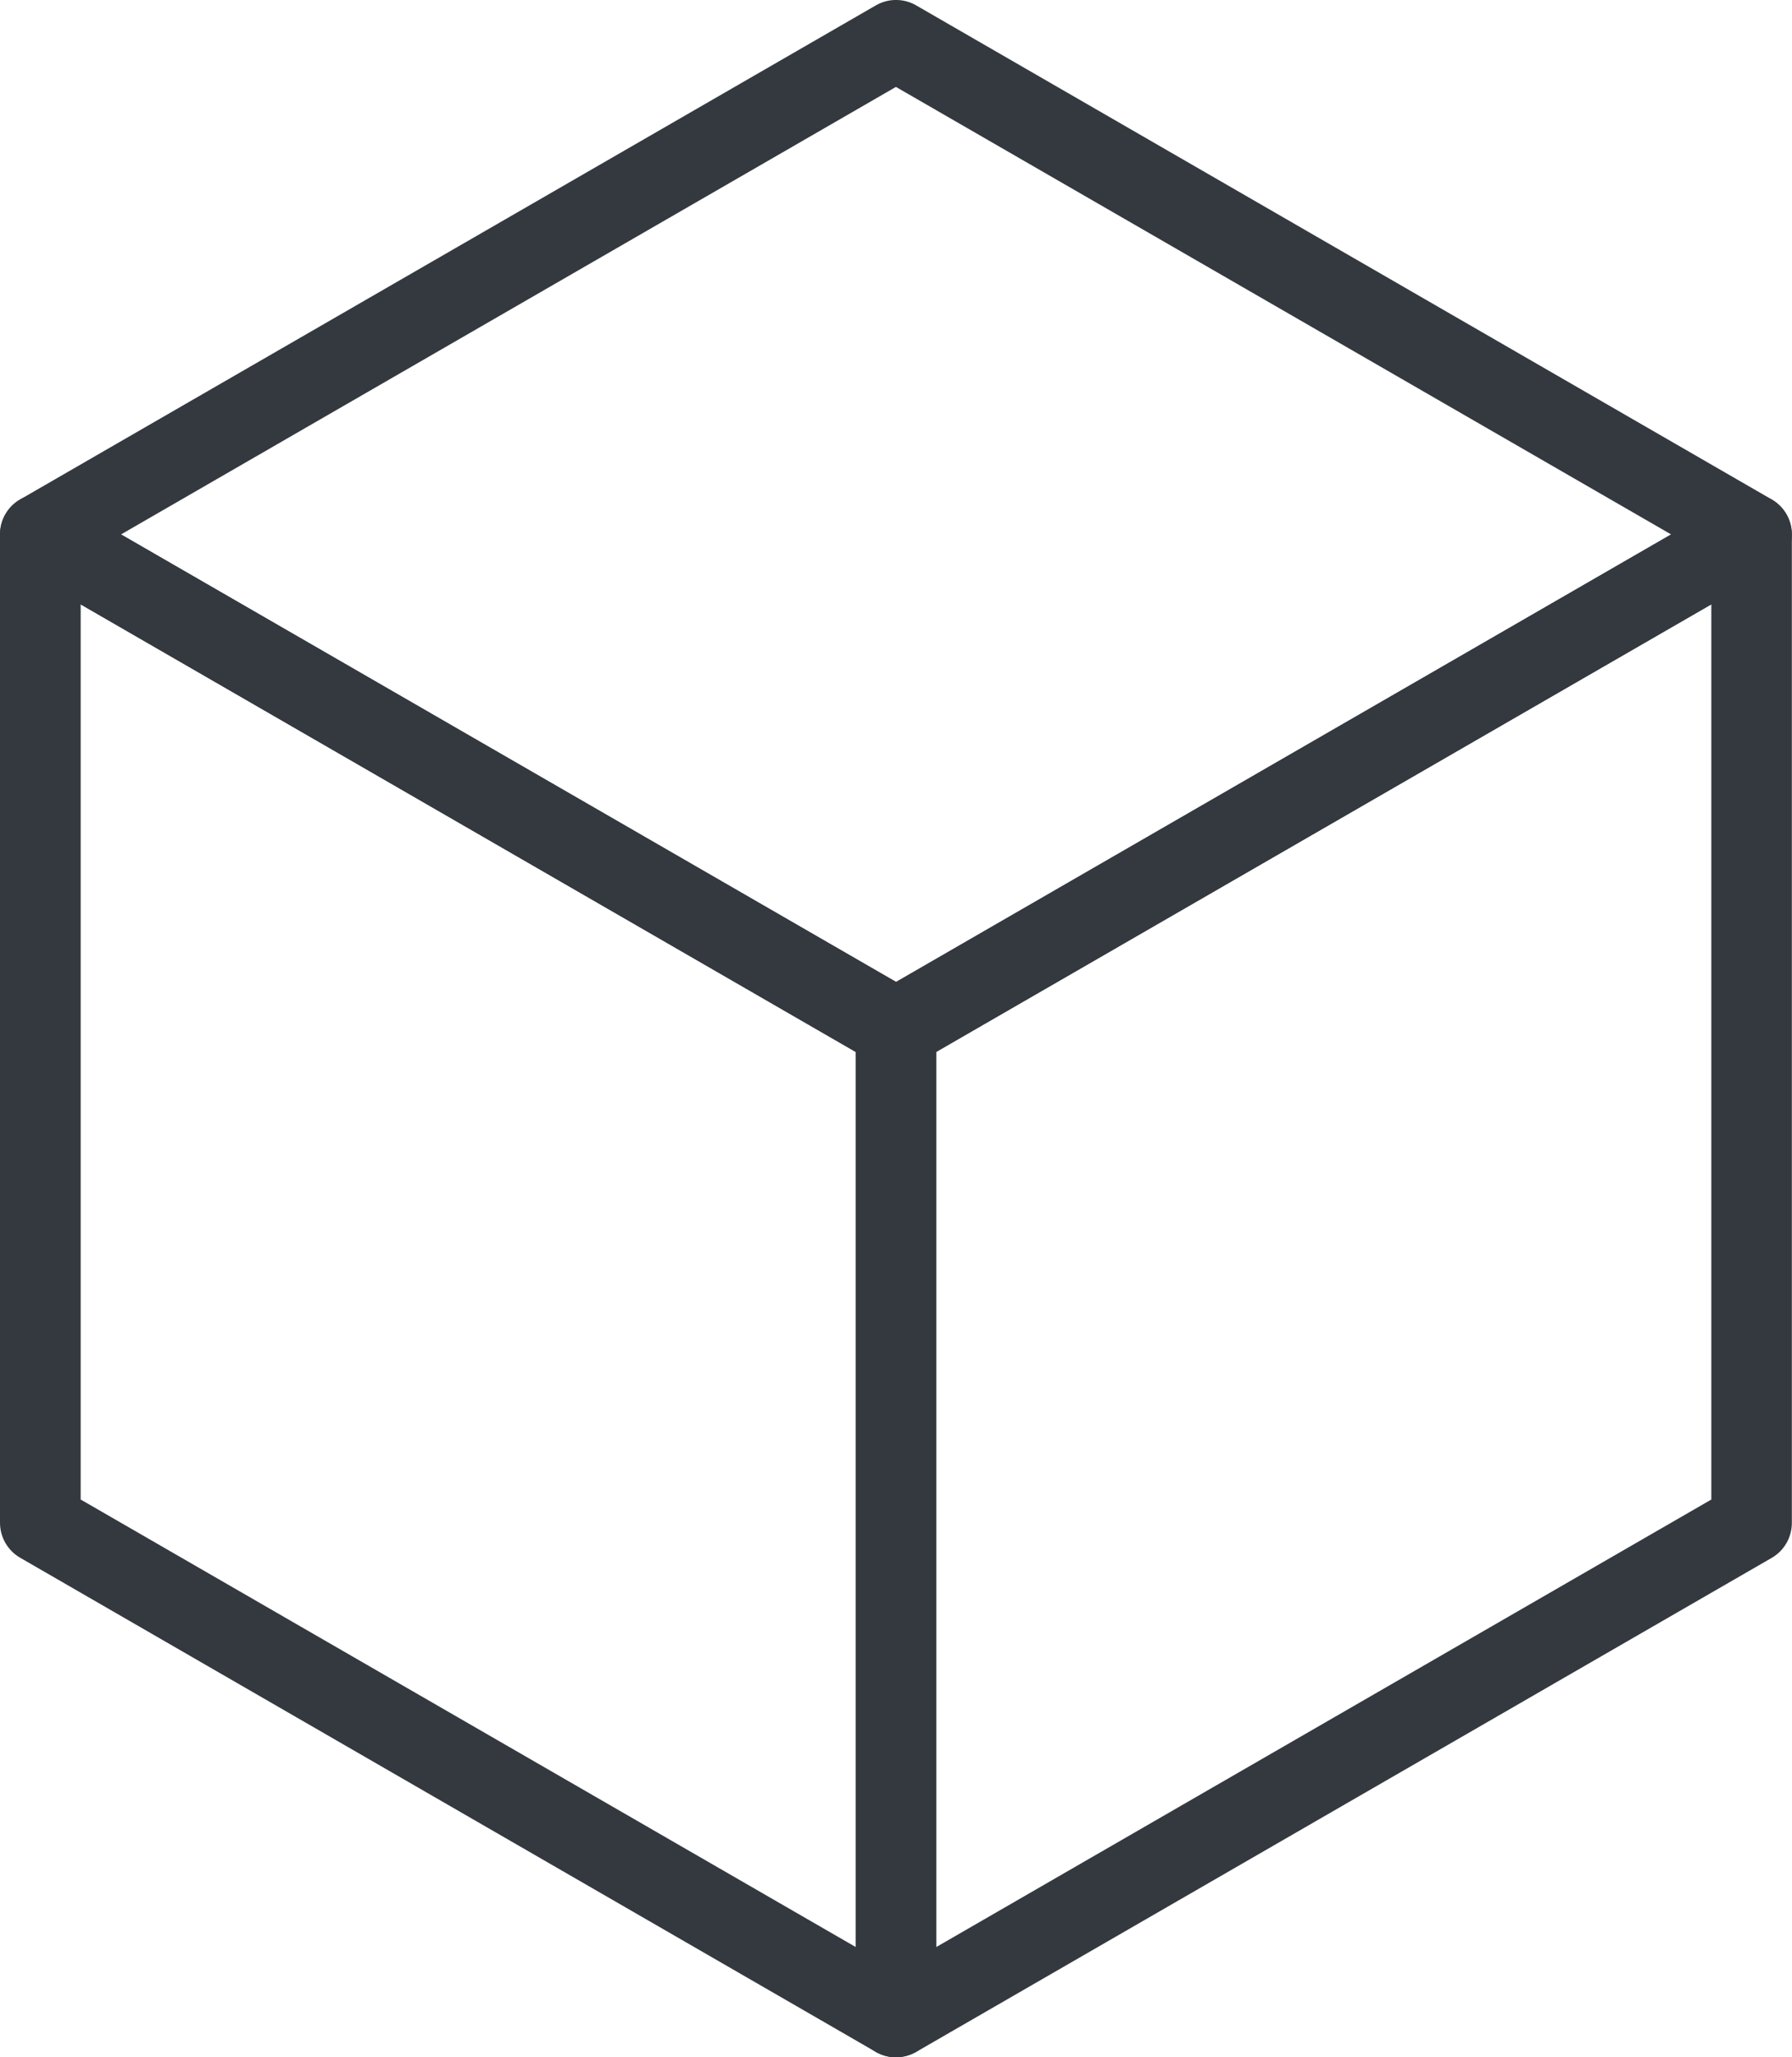 <?xml version="1.0" encoding="UTF-8"?>
<svg id="_レイヤー_2" data-name="レイヤー_2" xmlns="http://www.w3.org/2000/svg" viewBox="0 0 126.61 145.32">
  <defs>
    <style>
      .cls-1 {
        fill: #343940;
      }
    </style>
  </defs>
  <g id="_レイヤー_1-2" data-name="レイヤー_1">
    <g>
      <path class="cls-1" d="M63.3,75.51c-.49,0-.98-.13-1.42-.38L1.42,40.22c-.88-.51-1.42-1.45-1.42-2.47s.54-1.96,1.42-2.47L61.88.38c.88-.51,1.97-.51,2.85,0l60.45,34.9c.88.51,1.42,1.45,1.42,2.47s-.54,1.96-1.42,2.47l-60.45,34.9c-.44.25-.93.38-1.42.38ZM8.55,37.75l54.76,31.61,54.76-31.61L63.3,6.14,8.55,37.75Z"/>
      <path class="cls-1" d="M63.3,145.32c-.49,0-.98-.13-1.42-.38L1.42,110.03c-.88-.51-1.42-1.45-1.42-2.47V37.75c0-1.02.54-1.96,1.42-2.47.88-.51,1.97-.51,2.85,0l60.46,34.9c.88.51,1.42,1.45,1.42,2.47v69.81c0,1.02-.54,1.96-1.42,2.47-.44.25-.93.38-1.42.38ZM5.7,105.92l54.76,31.61v-63.23L5.7,42.69v63.23Z"/>
      <path class="cls-1" d="M63.3,145.32c-.49,0-.98-.13-1.42-.38-.88-.51-1.42-1.45-1.42-2.47v-69.81c0-1.02.54-1.96,1.42-2.47l60.45-34.9c.88-.51,1.97-.51,2.85,0,.88.51,1.42,1.45,1.42,2.47v69.81c0,1.02-.54,1.96-1.42,2.47l-60.45,34.9c-.44.25-.93.38-1.42.38ZM66.15,74.3v63.23l54.76-31.61v-63.23l-54.76,31.61Z"/>
    </g>
  </g>
</svg>